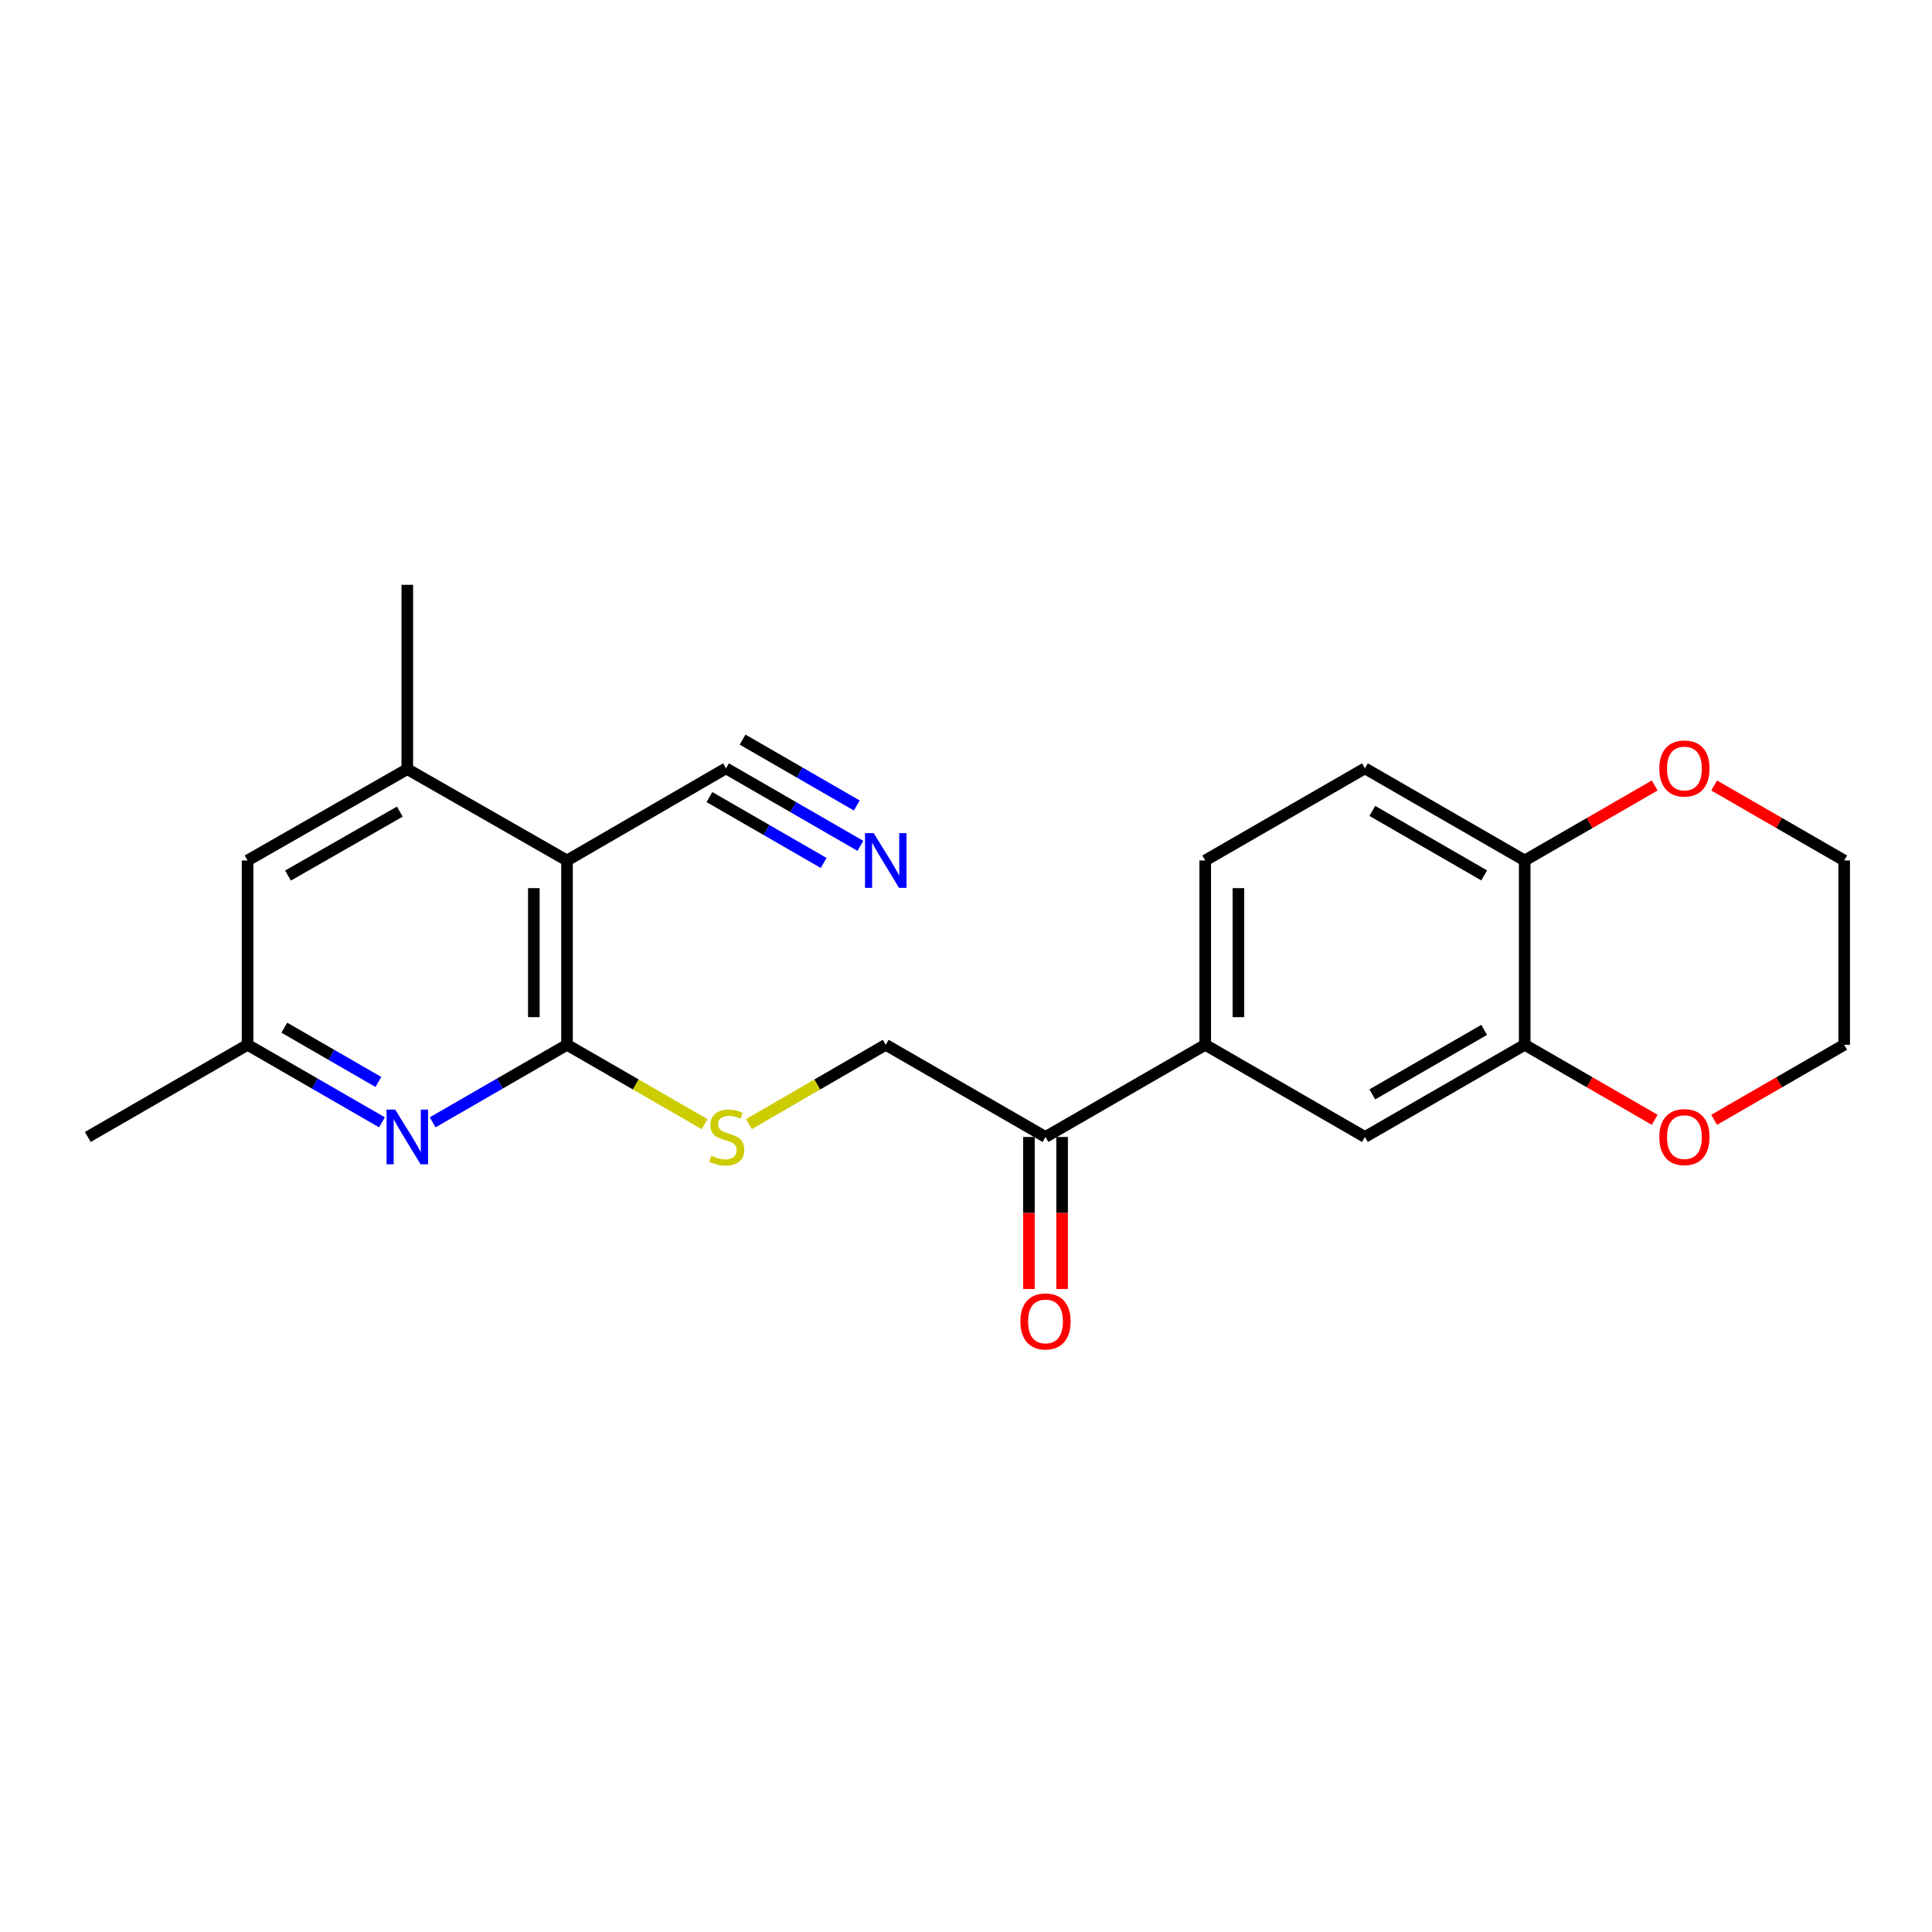 <?xml version='1.0' encoding='iso-8859-1'?>
<svg version='1.1' baseProfile='full'
              xmlns='http://www.w3.org/2000/svg'
                      xmlns:rdkit='http://www.rdkit.org/xml'
                      xmlns:xlink='http://www.w3.org/1999/xlink'
                  xml:space='preserve'
width='1000px' height='1000px' viewBox='0 0 1000 1000'>
<!-- END OF HEADER -->
<rect style='opacity:1.0;fill:#FFFFFF;stroke:none' width='1000' height='1000' x='0' y='0'> </rect>
<path class='bond-0' d='M 293.486,540.779 L 293.486,445.383' style='fill:none;fill-rule:evenodd;stroke:#000000;stroke-width:6px;stroke-linecap:butt;stroke-linejoin:miter;stroke-opacity:1' />
<path class='bond-0' d='M 276.314,526.47 L 276.314,459.692' style='fill:none;fill-rule:evenodd;stroke:#000000;stroke-width:6px;stroke-linecap:butt;stroke-linejoin:miter;stroke-opacity:1' />
<path class='bond-1' d='M 293.486,540.779 L 258.718,560.845' style='fill:none;fill-rule:evenodd;stroke:#000000;stroke-width:6px;stroke-linecap:butt;stroke-linejoin:miter;stroke-opacity:1' />
<path class='bond-1' d='M 258.718,560.845 L 223.95,580.911' style='fill:none;fill-rule:evenodd;stroke:#0000FF;stroke-width:6px;stroke-linecap:butt;stroke-linejoin:miter;stroke-opacity:1' />
<path class='bond-5' d='M 293.486,540.779 L 329.097,561.325' style='fill:none;fill-rule:evenodd;stroke:#000000;stroke-width:6px;stroke-linecap:butt;stroke-linejoin:miter;stroke-opacity:1' />
<path class='bond-5' d='M 329.097,561.325 L 364.709,581.871' style='fill:none;fill-rule:evenodd;stroke:#CCCC00;stroke-width:6px;stroke-linecap:butt;stroke-linejoin:miter;stroke-opacity:1' />
<path class='bond-2' d='M 293.486,445.383 L 210.824,398.095' style='fill:none;fill-rule:evenodd;stroke:#000000;stroke-width:6px;stroke-linecap:butt;stroke-linejoin:miter;stroke-opacity:1' />
<path class='bond-3' d='M 293.486,445.383 L 375.784,397.694' style='fill:none;fill-rule:evenodd;stroke:#000000;stroke-width:6px;stroke-linecap:butt;stroke-linejoin:miter;stroke-opacity:1' />
<path class='bond-11' d='M 197.698,580.913 L 162.921,560.846' style='fill:none;fill-rule:evenodd;stroke:#0000FF;stroke-width:6px;stroke-linecap:butt;stroke-linejoin:miter;stroke-opacity:1' />
<path class='bond-11' d='M 162.921,560.846 L 128.144,540.779' style='fill:none;fill-rule:evenodd;stroke:#000000;stroke-width:6px;stroke-linecap:butt;stroke-linejoin:miter;stroke-opacity:1' />
<path class='bond-11' d='M 195.847,560.02 L 171.503,545.973' style='fill:none;fill-rule:evenodd;stroke:#0000FF;stroke-width:6px;stroke-linecap:butt;stroke-linejoin:miter;stroke-opacity:1' />
<path class='bond-11' d='M 171.503,545.973 L 147.159,531.926' style='fill:none;fill-rule:evenodd;stroke:#000000;stroke-width:6px;stroke-linecap:butt;stroke-linejoin:miter;stroke-opacity:1' />
<path class='bond-12' d='M 210.824,398.095 L 128.144,445.383' style='fill:none;fill-rule:evenodd;stroke:#000000;stroke-width:6px;stroke-linecap:butt;stroke-linejoin:miter;stroke-opacity:1' />
<path class='bond-12' d='M 206.948,420.094 L 149.071,453.195' style='fill:none;fill-rule:evenodd;stroke:#000000;stroke-width:6px;stroke-linecap:butt;stroke-linejoin:miter;stroke-opacity:1' />
<path class='bond-19' d='M 210.824,398.095 L 210.824,302.698' style='fill:none;fill-rule:evenodd;stroke:#000000;stroke-width:6px;stroke-linecap:butt;stroke-linejoin:miter;stroke-opacity:1' />
<path class='bond-4' d='M 375.784,397.694 L 410.561,417.753' style='fill:none;fill-rule:evenodd;stroke:#000000;stroke-width:6px;stroke-linecap:butt;stroke-linejoin:miter;stroke-opacity:1' />
<path class='bond-4' d='M 410.561,417.753 L 445.338,437.812' style='fill:none;fill-rule:evenodd;stroke:#0000FF;stroke-width:6px;stroke-linecap:butt;stroke-linejoin:miter;stroke-opacity:1' />
<path class='bond-4' d='M 367.205,412.569 L 396.765,429.619' style='fill:none;fill-rule:evenodd;stroke:#000000;stroke-width:6px;stroke-linecap:butt;stroke-linejoin:miter;stroke-opacity:1' />
<path class='bond-4' d='M 396.765,429.619 L 426.326,446.669' style='fill:none;fill-rule:evenodd;stroke:#0000FF;stroke-width:6px;stroke-linecap:butt;stroke-linejoin:miter;stroke-opacity:1' />
<path class='bond-4' d='M 384.364,382.82 L 413.924,399.87' style='fill:none;fill-rule:evenodd;stroke:#000000;stroke-width:6px;stroke-linecap:butt;stroke-linejoin:miter;stroke-opacity:1' />
<path class='bond-4' d='M 413.924,399.87 L 443.484,416.92' style='fill:none;fill-rule:evenodd;stroke:#0000FF;stroke-width:6px;stroke-linecap:butt;stroke-linejoin:miter;stroke-opacity:1' />
<path class='bond-14' d='M 387.633,581.844 L 423.049,561.312' style='fill:none;fill-rule:evenodd;stroke:#CCCC00;stroke-width:6px;stroke-linecap:butt;stroke-linejoin:miter;stroke-opacity:1' />
<path class='bond-14' d='M 423.049,561.312 L 458.464,540.779' style='fill:none;fill-rule:evenodd;stroke:#000000;stroke-width:6px;stroke-linecap:butt;stroke-linejoin:miter;stroke-opacity:1' />
<path class='bond-6' d='M 789.185,540.779 L 706.486,588.487' style='fill:none;fill-rule:evenodd;stroke:#000000;stroke-width:6px;stroke-linecap:butt;stroke-linejoin:miter;stroke-opacity:1' />
<path class='bond-6' d='M 768.2,533.062 L 710.31,566.457' style='fill:none;fill-rule:evenodd;stroke:#000000;stroke-width:6px;stroke-linecap:butt;stroke-linejoin:miter;stroke-opacity:1' />
<path class='bond-13' d='M 789.185,540.779 L 822.827,560.194' style='fill:none;fill-rule:evenodd;stroke:#000000;stroke-width:6px;stroke-linecap:butt;stroke-linejoin:miter;stroke-opacity:1' />
<path class='bond-13' d='M 822.827,560.194 L 856.47,579.608' style='fill:none;fill-rule:evenodd;stroke:#FF0000;stroke-width:6px;stroke-linecap:butt;stroke-linejoin:miter;stroke-opacity:1' />
<path class='bond-24' d='M 789.185,540.779 L 789.185,445.383' style='fill:none;fill-rule:evenodd;stroke:#000000;stroke-width:6px;stroke-linecap:butt;stroke-linejoin:miter;stroke-opacity:1' />
<path class='bond-7' d='M 623.825,540.779 L 541.154,588.487' style='fill:none;fill-rule:evenodd;stroke:#000000;stroke-width:6px;stroke-linecap:butt;stroke-linejoin:miter;stroke-opacity:1' />
<path class='bond-8' d='M 623.825,540.779 L 706.486,588.487' style='fill:none;fill-rule:evenodd;stroke:#000000;stroke-width:6px;stroke-linecap:butt;stroke-linejoin:miter;stroke-opacity:1' />
<path class='bond-16' d='M 623.825,540.779 L 623.825,445.383' style='fill:none;fill-rule:evenodd;stroke:#000000;stroke-width:6px;stroke-linecap:butt;stroke-linejoin:miter;stroke-opacity:1' />
<path class='bond-16' d='M 640.996,526.47 L 640.996,459.692' style='fill:none;fill-rule:evenodd;stroke:#000000;stroke-width:6px;stroke-linecap:butt;stroke-linejoin:miter;stroke-opacity:1' />
<path class='bond-9' d='M 541.154,588.487 L 458.464,540.779' style='fill:none;fill-rule:evenodd;stroke:#000000;stroke-width:6px;stroke-linecap:butt;stroke-linejoin:miter;stroke-opacity:1' />
<path class='bond-17' d='M 532.568,588.487 L 532.568,627.833' style='fill:none;fill-rule:evenodd;stroke:#000000;stroke-width:6px;stroke-linecap:butt;stroke-linejoin:miter;stroke-opacity:1' />
<path class='bond-17' d='M 532.568,627.833 L 532.568,667.179' style='fill:none;fill-rule:evenodd;stroke:#FF0000;stroke-width:6px;stroke-linecap:butt;stroke-linejoin:miter;stroke-opacity:1' />
<path class='bond-17' d='M 549.74,588.487 L 549.74,627.833' style='fill:none;fill-rule:evenodd;stroke:#000000;stroke-width:6px;stroke-linecap:butt;stroke-linejoin:miter;stroke-opacity:1' />
<path class='bond-17' d='M 549.74,627.833 L 549.74,667.179' style='fill:none;fill-rule:evenodd;stroke:#FF0000;stroke-width:6px;stroke-linecap:butt;stroke-linejoin:miter;stroke-opacity:1' />
<path class='bond-10' d='M 789.185,445.383 L 706.486,397.694' style='fill:none;fill-rule:evenodd;stroke:#000000;stroke-width:6px;stroke-linecap:butt;stroke-linejoin:miter;stroke-opacity:1' />
<path class='bond-10' d='M 768.202,453.105 L 710.313,419.723' style='fill:none;fill-rule:evenodd;stroke:#000000;stroke-width:6px;stroke-linecap:butt;stroke-linejoin:miter;stroke-opacity:1' />
<path class='bond-15' d='M 789.185,445.383 L 822.827,425.976' style='fill:none;fill-rule:evenodd;stroke:#000000;stroke-width:6px;stroke-linecap:butt;stroke-linejoin:miter;stroke-opacity:1' />
<path class='bond-15' d='M 822.827,425.976 L 856.47,406.569' style='fill:none;fill-rule:evenodd;stroke:#FF0000;stroke-width:6px;stroke-linecap:butt;stroke-linejoin:miter;stroke-opacity:1' />
<path class='bond-22' d='M 128.144,540.779 L 45.455,588.487' style='fill:none;fill-rule:evenodd;stroke:#000000;stroke-width:6px;stroke-linecap:butt;stroke-linejoin:miter;stroke-opacity:1' />
<path class='bond-23' d='M 128.144,540.779 L 128.144,445.383' style='fill:none;fill-rule:evenodd;stroke:#000000;stroke-width:6px;stroke-linecap:butt;stroke-linejoin:miter;stroke-opacity:1' />
<path class='bond-20' d='M 887.242,579.61 L 920.894,560.195' style='fill:none;fill-rule:evenodd;stroke:#FF0000;stroke-width:6px;stroke-linecap:butt;stroke-linejoin:miter;stroke-opacity:1' />
<path class='bond-20' d='M 920.894,560.195 L 954.545,540.779' style='fill:none;fill-rule:evenodd;stroke:#000000;stroke-width:6px;stroke-linecap:butt;stroke-linejoin:miter;stroke-opacity:1' />
<path class='bond-21' d='M 887.242,406.568 L 920.894,425.975' style='fill:none;fill-rule:evenodd;stroke:#FF0000;stroke-width:6px;stroke-linecap:butt;stroke-linejoin:miter;stroke-opacity:1' />
<path class='bond-21' d='M 920.894,425.975 L 954.545,445.383' style='fill:none;fill-rule:evenodd;stroke:#000000;stroke-width:6px;stroke-linecap:butt;stroke-linejoin:miter;stroke-opacity:1' />
<path class='bond-18' d='M 623.825,445.383 L 706.486,397.694' style='fill:none;fill-rule:evenodd;stroke:#000000;stroke-width:6px;stroke-linecap:butt;stroke-linejoin:miter;stroke-opacity:1' />
<path class='bond-25' d='M 954.545,540.779 L 954.545,445.383' style='fill:none;fill-rule:evenodd;stroke:#000000;stroke-width:6px;stroke-linecap:butt;stroke-linejoin:miter;stroke-opacity:1' />
<path  class='atom-2' d='M 204.564 574.327
L 213.844 589.327
Q 214.764 590.807, 216.244 593.487
Q 217.724 596.167, 217.804 596.327
L 217.804 574.327
L 221.564 574.327
L 221.564 602.647
L 217.684 602.647
L 207.724 586.247
Q 206.564 584.327, 205.324 582.127
Q 204.124 579.927, 203.764 579.247
L 203.764 602.647
L 200.084 602.647
L 200.084 574.327
L 204.564 574.327
' fill='#0000FF'/>
<path  class='atom-5' d='M 452.204 431.223
L 461.484 446.223
Q 462.404 447.703, 463.884 450.383
Q 465.364 453.063, 465.444 453.223
L 465.444 431.223
L 469.204 431.223
L 469.204 459.543
L 465.324 459.543
L 455.364 443.143
Q 454.204 441.223, 452.964 439.023
Q 451.764 436.823, 451.404 436.143
L 451.404 459.543
L 447.724 459.543
L 447.724 431.223
L 452.204 431.223
' fill='#0000FF'/>
<path  class='atom-6' d='M 368.175 598.207
Q 368.495 598.327, 369.815 598.887
Q 371.135 599.447, 372.575 599.807
Q 374.055 600.127, 375.495 600.127
Q 378.175 600.127, 379.735 598.847
Q 381.295 597.527, 381.295 595.247
Q 381.295 593.687, 380.495 592.727
Q 379.735 591.767, 378.535 591.247
Q 377.335 590.727, 375.335 590.127
Q 372.815 589.367, 371.295 588.647
Q 369.815 587.927, 368.735 586.407
Q 367.695 584.887, 367.695 582.327
Q 367.695 578.767, 370.095 576.567
Q 372.535 574.367, 377.335 574.367
Q 380.615 574.367, 384.335 575.927
L 383.415 579.007
Q 380.015 577.607, 377.455 577.607
Q 374.695 577.607, 373.175 578.767
Q 371.655 579.887, 371.695 581.847
Q 371.695 583.367, 372.455 584.287
Q 373.255 585.207, 374.375 585.727
Q 375.535 586.247, 377.455 586.847
Q 380.015 587.647, 381.535 588.447
Q 383.055 589.247, 384.135 590.887
Q 385.255 592.487, 385.255 595.247
Q 385.255 599.167, 382.615 601.287
Q 380.015 603.367, 375.655 603.367
Q 373.135 603.367, 371.215 602.807
Q 369.335 602.287, 367.095 601.367
L 368.175 598.207
' fill='#CCCC00'/>
<path  class='atom-14' d='M 858.856 588.567
Q 858.856 581.767, 862.216 577.967
Q 865.576 574.167, 871.856 574.167
Q 878.136 574.167, 881.496 577.967
Q 884.856 581.767, 884.856 588.567
Q 884.856 595.447, 881.456 599.367
Q 878.056 603.247, 871.856 603.247
Q 865.616 603.247, 862.216 599.367
Q 858.856 595.487, 858.856 588.567
M 871.856 600.047
Q 876.176 600.047, 878.496 597.167
Q 880.856 594.247, 880.856 588.567
Q 880.856 583.007, 878.496 580.207
Q 876.176 577.367, 871.856 577.367
Q 867.536 577.367, 865.176 580.167
Q 862.856 582.967, 862.856 588.567
Q 862.856 594.287, 865.176 597.167
Q 867.536 600.047, 871.856 600.047
' fill='#FF0000'/>
<path  class='atom-16' d='M 858.856 397.774
Q 858.856 390.974, 862.216 387.174
Q 865.576 383.374, 871.856 383.374
Q 878.136 383.374, 881.496 387.174
Q 884.856 390.974, 884.856 397.774
Q 884.856 404.654, 881.456 408.574
Q 878.056 412.454, 871.856 412.454
Q 865.616 412.454, 862.216 408.574
Q 858.856 404.694, 858.856 397.774
M 871.856 409.254
Q 876.176 409.254, 878.496 406.374
Q 880.856 403.454, 880.856 397.774
Q 880.856 392.214, 878.496 389.414
Q 876.176 386.574, 871.856 386.574
Q 867.536 386.574, 865.176 389.374
Q 862.856 392.174, 862.856 397.774
Q 862.856 403.494, 865.176 406.374
Q 867.536 409.254, 871.856 409.254
' fill='#FF0000'/>
<path  class='atom-18' d='M 528.154 683.964
Q 528.154 677.164, 531.514 673.364
Q 534.874 669.564, 541.154 669.564
Q 547.434 669.564, 550.794 673.364
Q 554.154 677.164, 554.154 683.964
Q 554.154 690.844, 550.754 694.764
Q 547.354 698.644, 541.154 698.644
Q 534.914 698.644, 531.514 694.764
Q 528.154 690.884, 528.154 683.964
M 541.154 695.444
Q 545.474 695.444, 547.794 692.564
Q 550.154 689.644, 550.154 683.964
Q 550.154 678.404, 547.794 675.604
Q 545.474 672.764, 541.154 672.764
Q 536.834 672.764, 534.474 675.564
Q 532.154 678.364, 532.154 683.964
Q 532.154 689.684, 534.474 692.564
Q 536.834 695.444, 541.154 695.444
' fill='#FF0000'/>
</svg>

